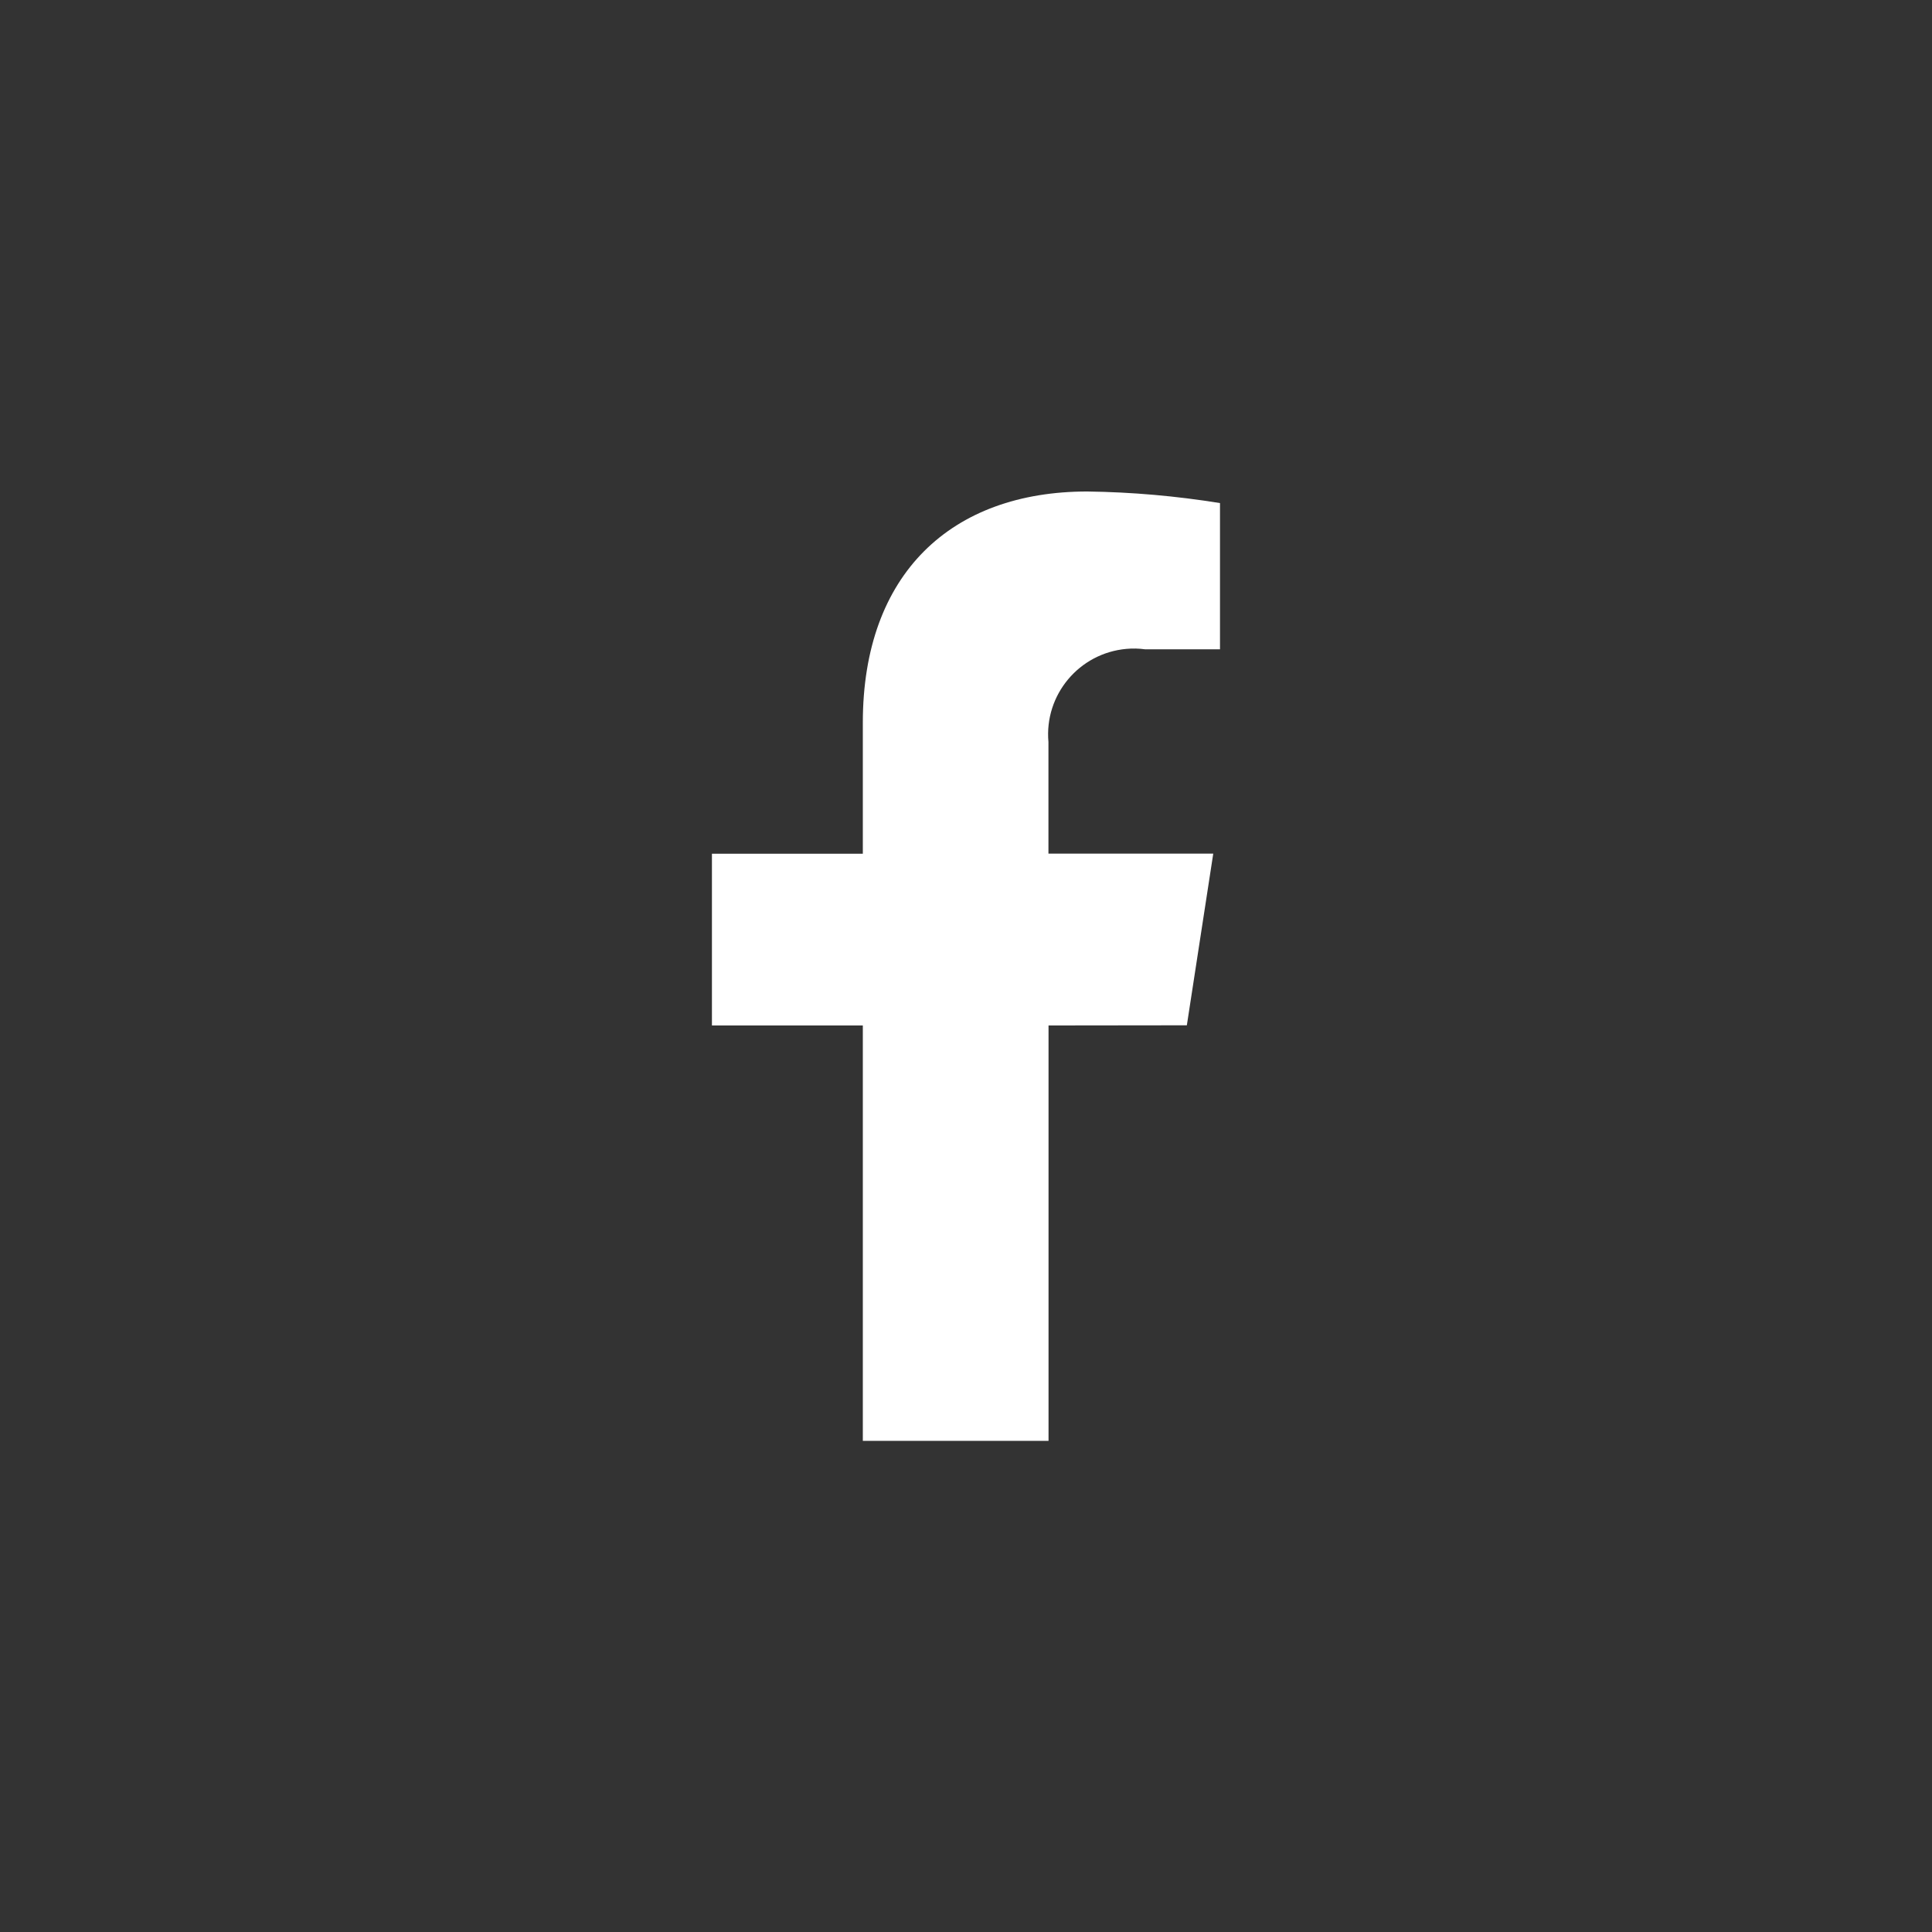 <svg xmlns="http://www.w3.org/2000/svg" id="Layer_1" data-name="Layer 1" viewBox="0 0 232 232">
  <rect x="0" y="0" width="232" height="232" fill="#333333" stroke="none"/>
  <defs>
    <style>
      .cls-1 {
        fill: #fff;
      }

      .cls-2 {
        fill: none;
      }
    </style>
  </defs>
  <path id="Icon_awesome-facebook-f" data-name="Icon awesome-facebook-f" class="cls-1" d="m142.52,123.12l3.17-20.61h-19.79v-13.4c-.51-5.67,3.68-10.68,9.36-11.19.75-.07,1.5-.05,2.24.05h9v-17.56c-5.27-.85-10.6-1.32-15.94-1.39-16.3,0-26.95,9.86-26.95,27.76v15.74h-18.12v20.62h18.12v49.88h22.3v-49.88l16.62-.02Z"/>
</svg>